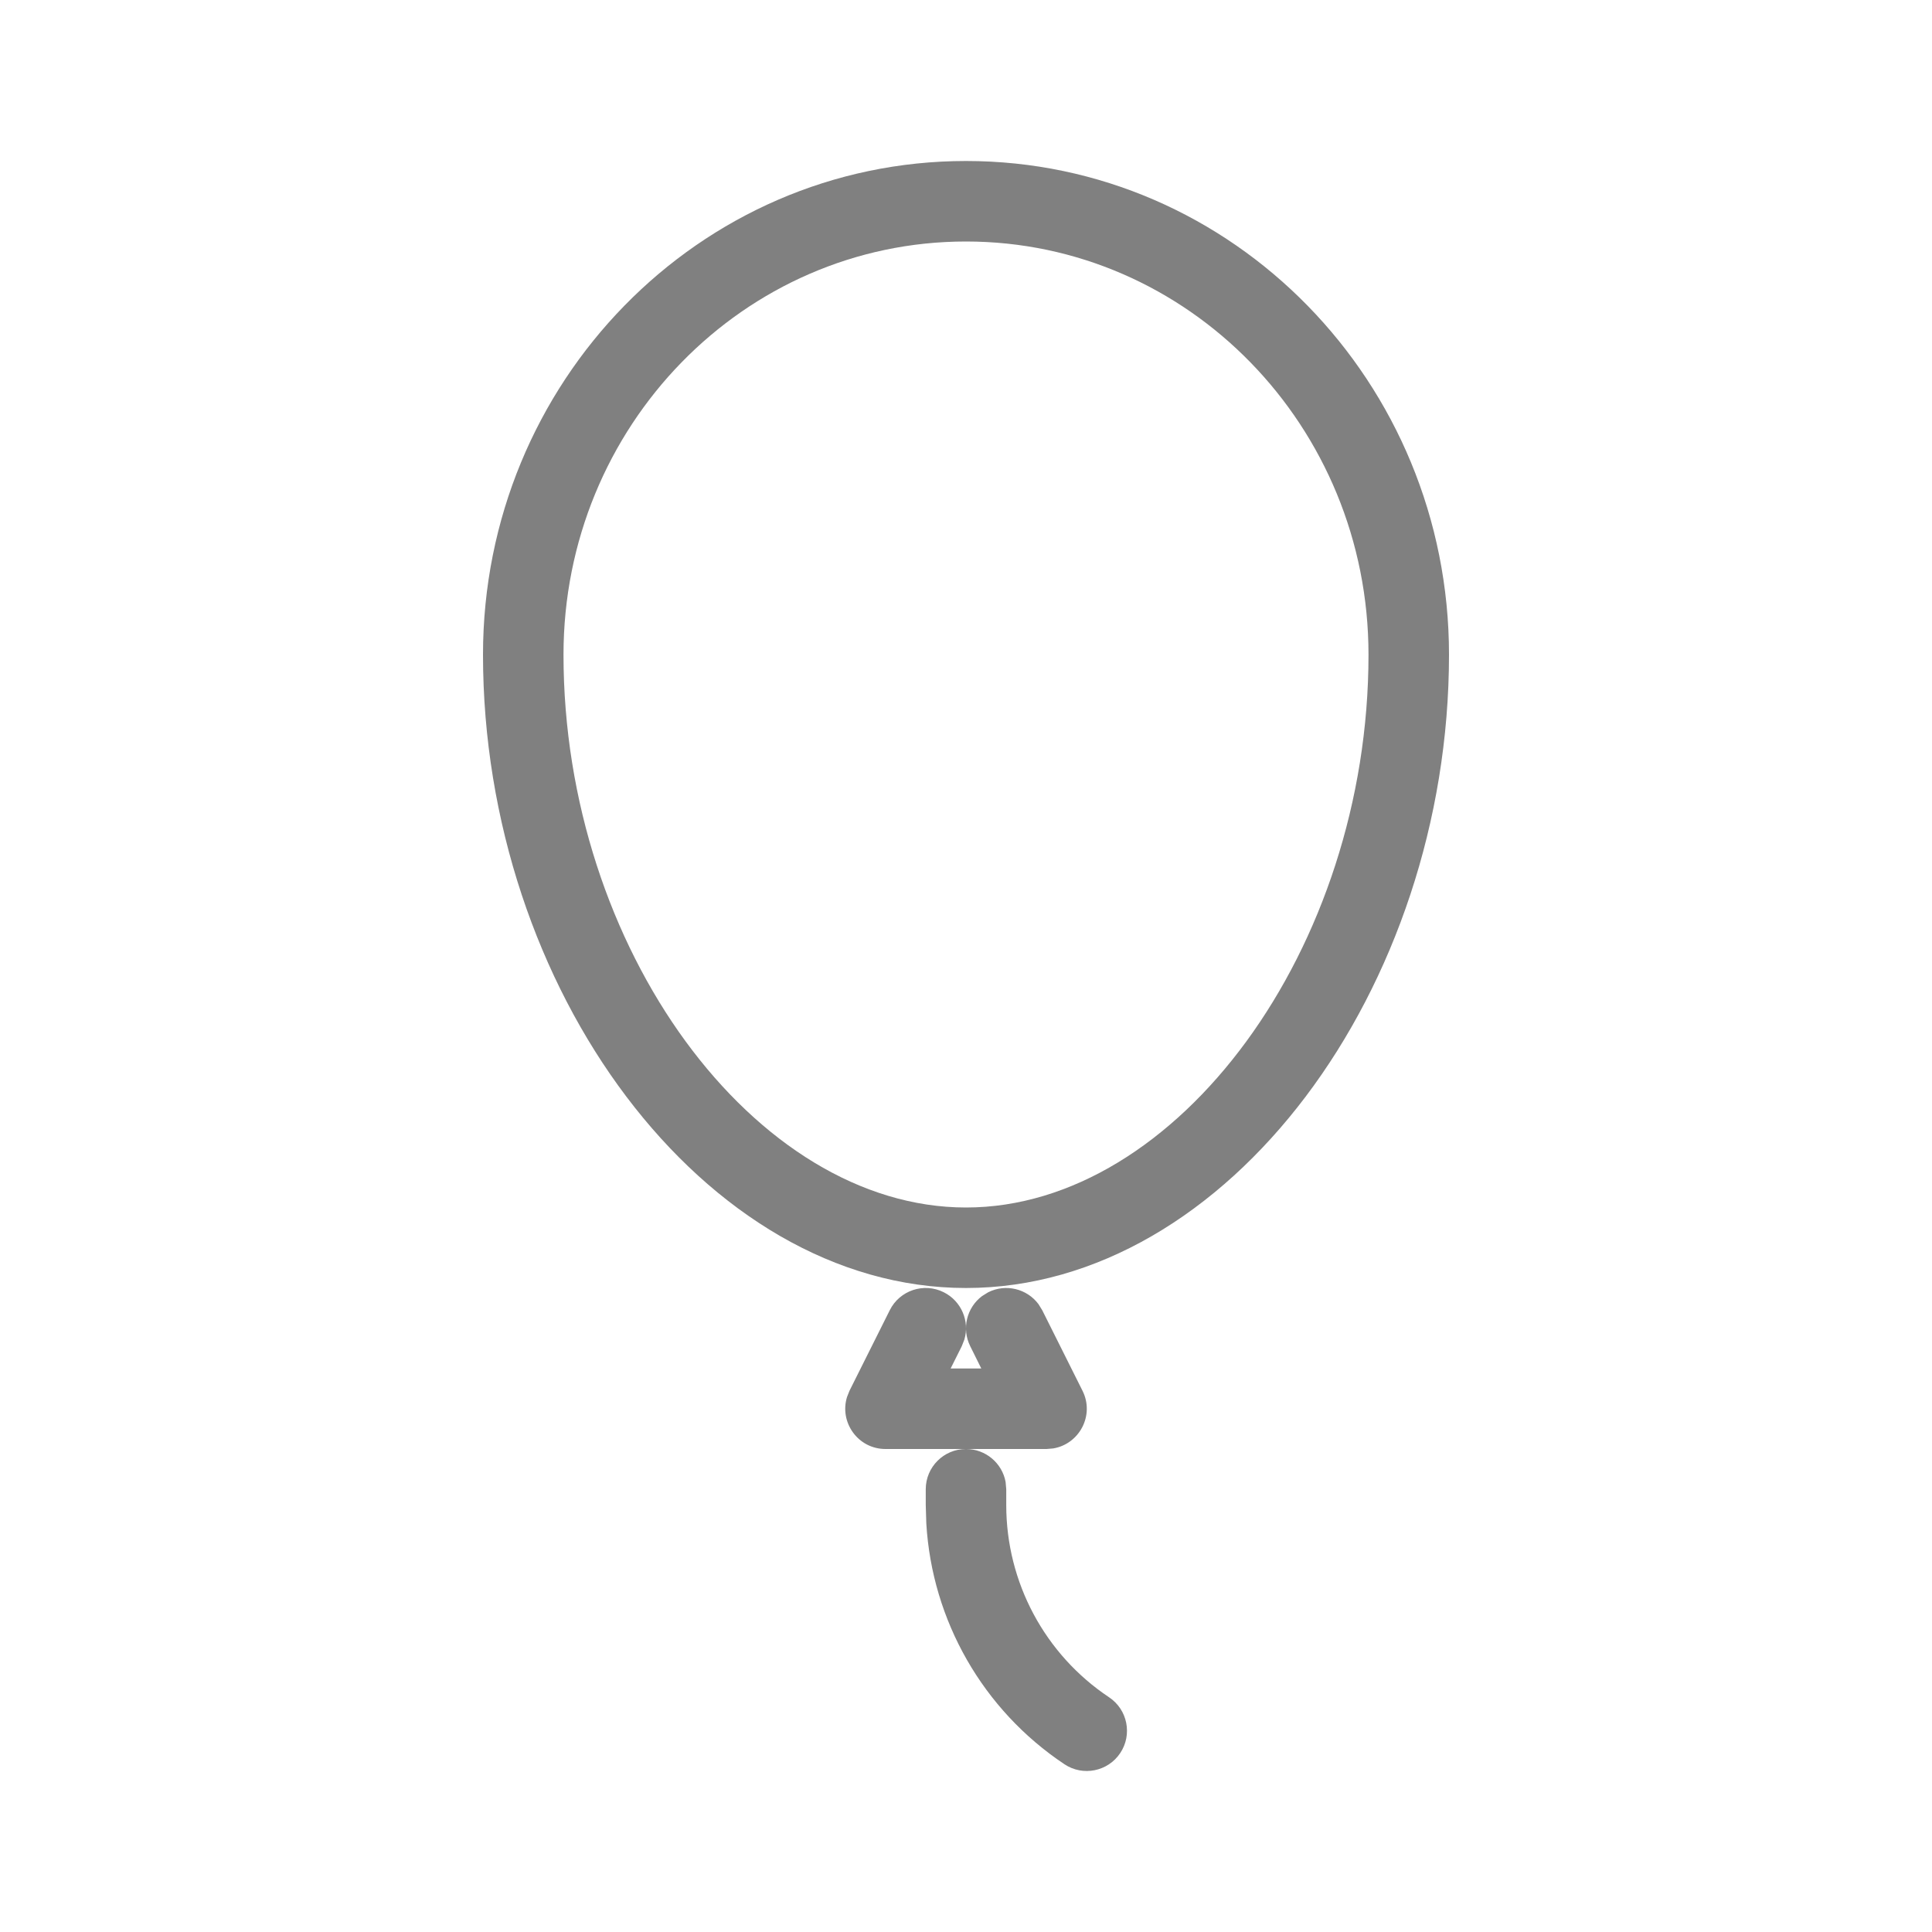 <svg xmlns="http://www.w3.org/2000/svg" viewBox="0 0 24 24">
  <path fill="gray" d="M12,18 C12.245,18 12.45,18.177 12.492,18.41 L12.5,18.5 L12.5,18.697 C12.5,19.656 12.979,20.552 13.777,21.084 C14.007,21.237 14.069,21.548 13.916,21.777 C13.763,22.007 13.452,22.069 13.223,21.916 C12.21,21.241 11.578,20.131 11.507,18.925 L11.5,18.697 L11.5,18.5 C11.5,18.224 11.724,18 12,18 Z M12.9,16.2 L12.947,16.276 L13.447,17.276 C13.601,17.583 13.406,17.94 13.083,17.993 L13,18 L11,18 C10.657,18 10.425,17.667 10.522,17.354 L10.553,17.276 L11.053,16.276 C11.176,16.029 11.477,15.929 11.724,16.053 C11.943,16.163 12.047,16.412 11.98,16.64 L11.947,16.724 L11.809,17 L12.19,17 L12.053,16.724 C11.943,16.504 12.01,16.242 12.2,16.1 L12.276,16.053 C12.496,15.943 12.758,16.01 12.9,16.2 Z M12,2 C15.316,2 18,4.749 18,8.133 C18,12.283 15.251,16 12,16 C8.749,16 6,12.283 6,8.133 C6,4.749 8.684,2 12,2 Z M12,3 C9.241,3 7,5.296 7,8.133 C7,11.785 9.378,15 12,15 C14.622,15 17,11.785 17,8.133 C17,5.296 14.759,3 12,3 Z"/>
</svg>

